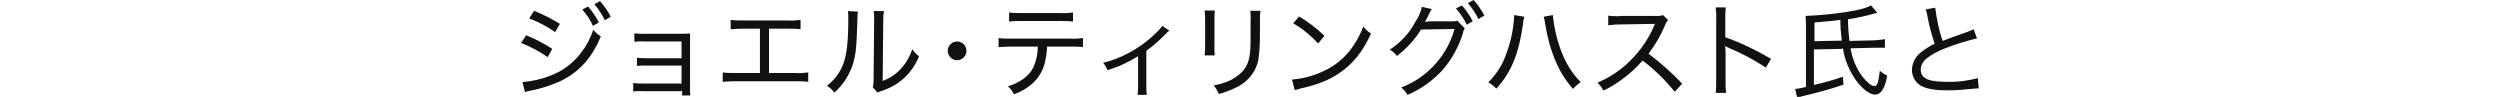 <?xml version="1.0" encoding="UTF-8"?>
<svg xmlns="http://www.w3.org/2000/svg" width="880" height="34.1" version="1.1" viewBox="0 0 880 34.1">
  <defs>
    <style>
      .cls-1 {
        fill: #111;
        fill-rule: evenodd;
      }
    </style>
  </defs>
  <!-- Generator: Adobe Illustrator 28.6.0, SVG Export Plug-In . SVG Version: 1.2.0 Build 709)  -->
  <g>
    <g id="_レイヤー_1" data-name="レイヤー_1">
      <path id="sec03_img3-cap.svg" class="cls-1" d="M186.3,6.5c3.2,1.2,6.3,2.8,9.1,4.8l1.7-2.9c-2.9-1.8-5.9-3.3-9.1-4.6l-1.7,2.6ZM183.4,15.1c3.3,1.3,6.5,3,9.4,5l1.6-2.9c-2.9-1.9-6-3.5-9.2-4.8l-1.7,2.6ZM205,3.4c1.5,1.7,2.8,3.6,3.7,5.7l2.1-1.2c-1-2-2.3-3.9-3.8-5.6l-2.1,1.1ZM184.9,32.4c.5-.2.9-.3,1.4-.4.7-.1,1.3-.3,1.9-.4,3.2-.7,6.4-1.8,9.4-3.2,6.4-3.2,10.8-8.1,13.9-15.6-1-.6-1.9-1.4-2.7-2.3-.9,2.9-2.4,5.7-4.3,8.1-2.7,3.6-6.4,6.4-10.7,8-3.2,1.3-6.5,2-9.9,2.3l.9,3.5ZM209.2,1.5c1.5,1.7,2.7,3.6,3.7,5.6l2.1-1.2c-1-2-2.3-3.8-3.8-5.5l-2,1.1ZM240.1,31.8v1.8h2.9c-.1-1.1-.2-2.2-.1-3.2v-15.5c0-1.4,0-1.9,0-3.1-1,0-2,.1-3,.1h-13.1c-1.2,0-2.3,0-3.5-.2v3c1.1-.1,2.3-.2,3.5-.1h13.1v5.9h-12.3c-1.1,0-2.3,0-3.4-.2v2.9c1.1-.1,2.3-.2,3.4-.1h12.3v6.3h-13.5c-1.2,0-2.3,0-3.5-.2v3c1.1-.1,2.3-.2,3.4-.1h13.5ZM270.8,10.1h6.7c1.4,0,2.9,0,4.3.2v-3.3c-1.4.2-2.9.3-4.4.2h-15.9c-1.4,0-2.9,0-4.3-.2v3.3c1.4-.1,2.9-.2,4.3-.2h6v15.6h-8.7c-1.5,0-2.9,0-4.4-.2v3.3c1.4-.1,2.9-.2,4.3-.2h21.5c1.4,0,2.9,0,4.3.2v-3.3c-1.4.2-2.9.3-4.4.2h-9.4v-15.6h0ZM298.5,4c.1.9.1,1.9.1,2.8,0,7.4-.5,12-1.6,15.2-1.1,3.3-3.2,6.1-5.9,8.2,1,.6,1.9,1.4,2.6,2.4,2.8-2.5,4.9-5.6,6.2-9.1,1.3-3.6,1.6-6.3,1.9-16.2,0-1.1,0-2.1.2-3.2l-3.5-.2ZM307.5,3.7c.2,1,.2,2,.2,3v.8l-.2,20.4c0,1,0,1.9-.3,2.8l1.7,1.9c.3-.2.6-.3.9-.4.4-.1.7-.3,1.2-.4,1.8-.7,3.5-1.5,5.1-2.6,3.3-2.3,5.9-5.6,7.4-9.4-.9-.7-1.7-1.5-2.4-2.5-.8,2.6-2.2,5-4.1,7-1.7,1.9-3.9,3.3-6.3,4.2l.2-20.9c0-1.3,0-2.5.3-3.7h-3.6ZM336.9,14.6c-1.8,0-3.3,1.5-3.3,3.3,0,1.8,1.5,3.3,3.3,3.3,1.8,0,3.3-1.5,3.3-3.3,0,0,0,0,0,0,0-1.8-1.5-3.3-3.3-3.3h0,0ZM376.8,16.4c1.9,0,3.3,0,4.4.2v-3.2c-1.5.2-3,.3-4.5.2h-20.7c-1.5,0-3,0-4.5-.2v3.2c1.5-.1,2.9-.2,4.4-.2h9.4c0,2.5-.5,4.9-1.5,7.2-1.5,3.1-4.4,5.3-9,6.8.9.8,1.6,1.7,2.1,2.8,2.3-.8,4.4-2,6.3-3.6,2.7-2.3,4.4-5.6,4.9-9.1.3-1.4.4-2.8.5-4.1h8.2ZM355.2,7.6c1.5-.2,2.9-.2,4.4-.2h13.7c1.5,0,3,0,4.4.2v-3.2c-1.5.2-3,.3-4.5.2h-13.6c-1.5,0-3,0-4.4-.2v3.2h0ZM409.1,9.1c-.6.9-1.3,1.7-2.1,2.4-3,3-6.5,5.5-10.2,7.4-2.7,1.4-5.5,2.5-8.5,3.2.7.8,1.2,1.7,1.5,2.6,3.8-1.1,7.4-2.8,10.8-4.9v10.2c0,1.1,0,2.3-.2,3.4h3.3c-.2-1.1-.2-2.3-.2-3.5v-12c2.5-1.8,4.7-3.8,6.9-6,.3-.4.7-.8,1.2-1.1l-2.6-1.8ZM424,3.7c.2,1.1.2,2.3.2,3.4v8.8c0,1.2,0,2.4-.2,3.6h3.6c-.1-1.2-.2-2.4-.1-3.6V7.1c0-1.1,0-2.3.1-3.4h-3.6ZM440.1,3.7c.1,1.2.2,2.4.1,3.6v3.9c0,4.1,0,4.9-.1,6.4-.4,4.9-1.7,7.2-5.2,9.6-2.1,1.4-4,2.1-7.7,2.9.8.9,1.4,1.9,1.8,3,2.3-.6,4.6-1.5,6.7-2.6,3.3-1.7,5.8-4.6,6.9-8.1.6-2.1.9-5.3.9-11v-4.1c0-1.2,0-2.4.2-3.5h-3.6,0ZM455.2,8.2c3.3,1.9,6.2,4.3,8.8,7.1l2.2-2.7c-2.7-2.6-5.7-4.9-8.9-6.8l-2.1,2.4ZM455.8,31.7c.7-.2,1.5-.4,2.2-.6,5.8-1.3,9.8-2.9,13.5-5.4,4.8-3.3,8.2-7.5,11.1-13.9-1-.6-2-1.5-2.7-2.5-3,7.7-7.7,13-14.6,16-3.3,1.5-6.9,2.4-10.5,2.7l.9,3.6ZM512.5,3c1.5,1.7,2.8,3.6,3.8,5.7l2.1-1.2c-1-2-2.3-3.9-3.8-5.6l-2.1,1.1ZM516.7,1.1c1.5,1.7,2.7,3.6,3.7,5.6l2.1-1.2c-1-2-2.3-3.8-3.8-5.5l-2,1.1ZM512.9,7.3c-.5.2-1,.2-1.5.2h-8.5c-.4.1-.9.2-1.3.2.6-1,1.1-2.1,1.6-3.1.2-.5.5-1,.8-1.4l-3.5-.8c-.4,1.8-1.1,3.6-2.2,5.1-2.1,4.1-5.3,7.5-9.1,10,1,.5,1.8,1.3,2.5,2.2,3.4-2.6,6.3-5.7,8.5-9.3l11.8-.2c-1.2,4.3-3.3,8.3-6.2,11.7-3.4,4-7.7,7.1-12.6,8.9.9.7,1.7,1.6,2.2,2.6,4.8-2,9.1-5.1,12.6-9,3.2-3.8,5.6-8.2,7-12.9,0-.5.3-1,.6-1.5l-2.6-2.7ZM533,5.3c-.2,4.6-1.1,9.1-2.7,13.4-1.3,3.9-3.5,7.4-6.4,10.3,1.1.6,2,1.3,2.8,2.2,5.2-5.6,7.9-12.2,9.4-22.7,0-.9.2-1.7.5-2.6l-3.6-.6ZM543.4,5.9c.2.8.4,1.6.5,2.5.7,4.5,1.9,9,3.7,13.2,1.5,3.5,3.5,6.8,6.1,9.7.8-.9,1.7-1.7,2.7-2.4-3.8-3.8-6.4-8.6-8.2-15-.8-2.8-1.3-5.7-1.6-8.6l-3.2.6ZM592.2,29.5c-3.7-3.9-7.7-7.4-11.9-10.6,2.3-3.1,4.3-6.4,5.8-10,.2-.7.6-1.3,1.1-1.8l-1.8-1.8c-.8.3-1.7.4-2.6.3h-12.5c0,.1-.8.1-.8.1-1.1,0-2.3,0-3.4-.2v3.4c1.5-.2,2.9-.3,4.2-.3q11.8-.2,12.2-.2c0,0,0,.2-.1.3,0,.1-.2.3-.2.5-1.9,4.4-4.6,8.4-8,11.8-3.4,3.5-7.4,6.2-11.9,8.1.9.8,1.6,1.8,2.1,2.8,2.5-1.2,4.8-2.6,7-4.3,2.5-1.8,4.8-4,6.8-6.3,4.2,3.2,8,6.9,11.3,11l2.6-2.8ZM607.6,32.8c-.2-1.4-.2-2.8-.2-4.2v-9.4c0-1,0-2-.2-3,.4.2.8.4,1.2.6,4.6,1.9,9.1,4.3,13.2,7l1.8-3.1c-5.1-3-10.5-5.6-16.1-7.6v-6.4c0-1.4,0-2.7.2-4.1h-3.6c.2,1.3.3,2.6.2,4v21.9c0,1.4,0,2.8-.2,4.2h3.6ZM648.7,16.9c.6,4.3,2.4,8.4,5,11.9,2.3,2.9,4.6,4.5,6.4,4.5s3.4-1.9,4.2-6.7c-.9-.4-1.8-1-2.6-1.7-.5,4.2-.9,5.4-1.9,5.4s-2.6-1.3-4.2-3.3c-2.2-2.9-3.6-6.4-4.2-10l8.4-.2h1.3c1.1,0,1.6,0,2.4,0v-3c-1.3.2-2.5.3-3.7.4l-8.8.2c-.3-2.5-.5-5.1-.5-7.6,3.2-.5,6.4-1.2,9.5-2.1l.8-.2-2.2-2.6c-1.5.9-4.4,1.7-9.2,2.4-4.6.7-9.2,1.1-13.8,1.3,0,1,.1,2,.1,3.4v21.6c-1.2.3-2.5.6-3.8.7l.7,3.1c.8-.2,1-.3,1.7-.5,6.2-1.5,9.6-2.4,14.6-4.1l-.2-2.8c-3.3,1.2-6.8,2.1-10.2,2.9v-12.5l10-.2ZM638.7,14.6v-6.7c5.8-.5,6.3-.5,9.1-.9,0,2.4.2,4.9.5,7.3l-9.6.2ZM677.8,3.1c.3.8.4,1.5.6,2.3.6,3.4,1.5,6.7,2.6,10-1.7.8-3.3,1.8-4.8,3-1.9,1.4-3.1,3.7-3.2,6.1,0,2.3,1.1,4.4,3,5.6,2.2,1.2,5,1.7,9.6,1.7,2.7,0,5.5-.2,8.2-.5.9-.1,1.8-.2,2.7-.2l-.3-3.6c-3.4.9-7,1.4-10.6,1.3-2,0-4-.1-6-.5-2.3-.6-3.5-1.8-3.5-3.7,0-1.5.7-2.9,1.9-3.9,2-1.6,4.3-2.8,6.7-3.7,3.6-1.4,7.4-2.6,11.2-3.5l-1.2-3.2c-.8.4-1.6.7-2.4,1q-6.3,2.2-8.5,3.1c-1.3-3.8-2.1-7.7-2.6-11.7l-3.3.6Z"/>
    </g>
  </g>
</svg>